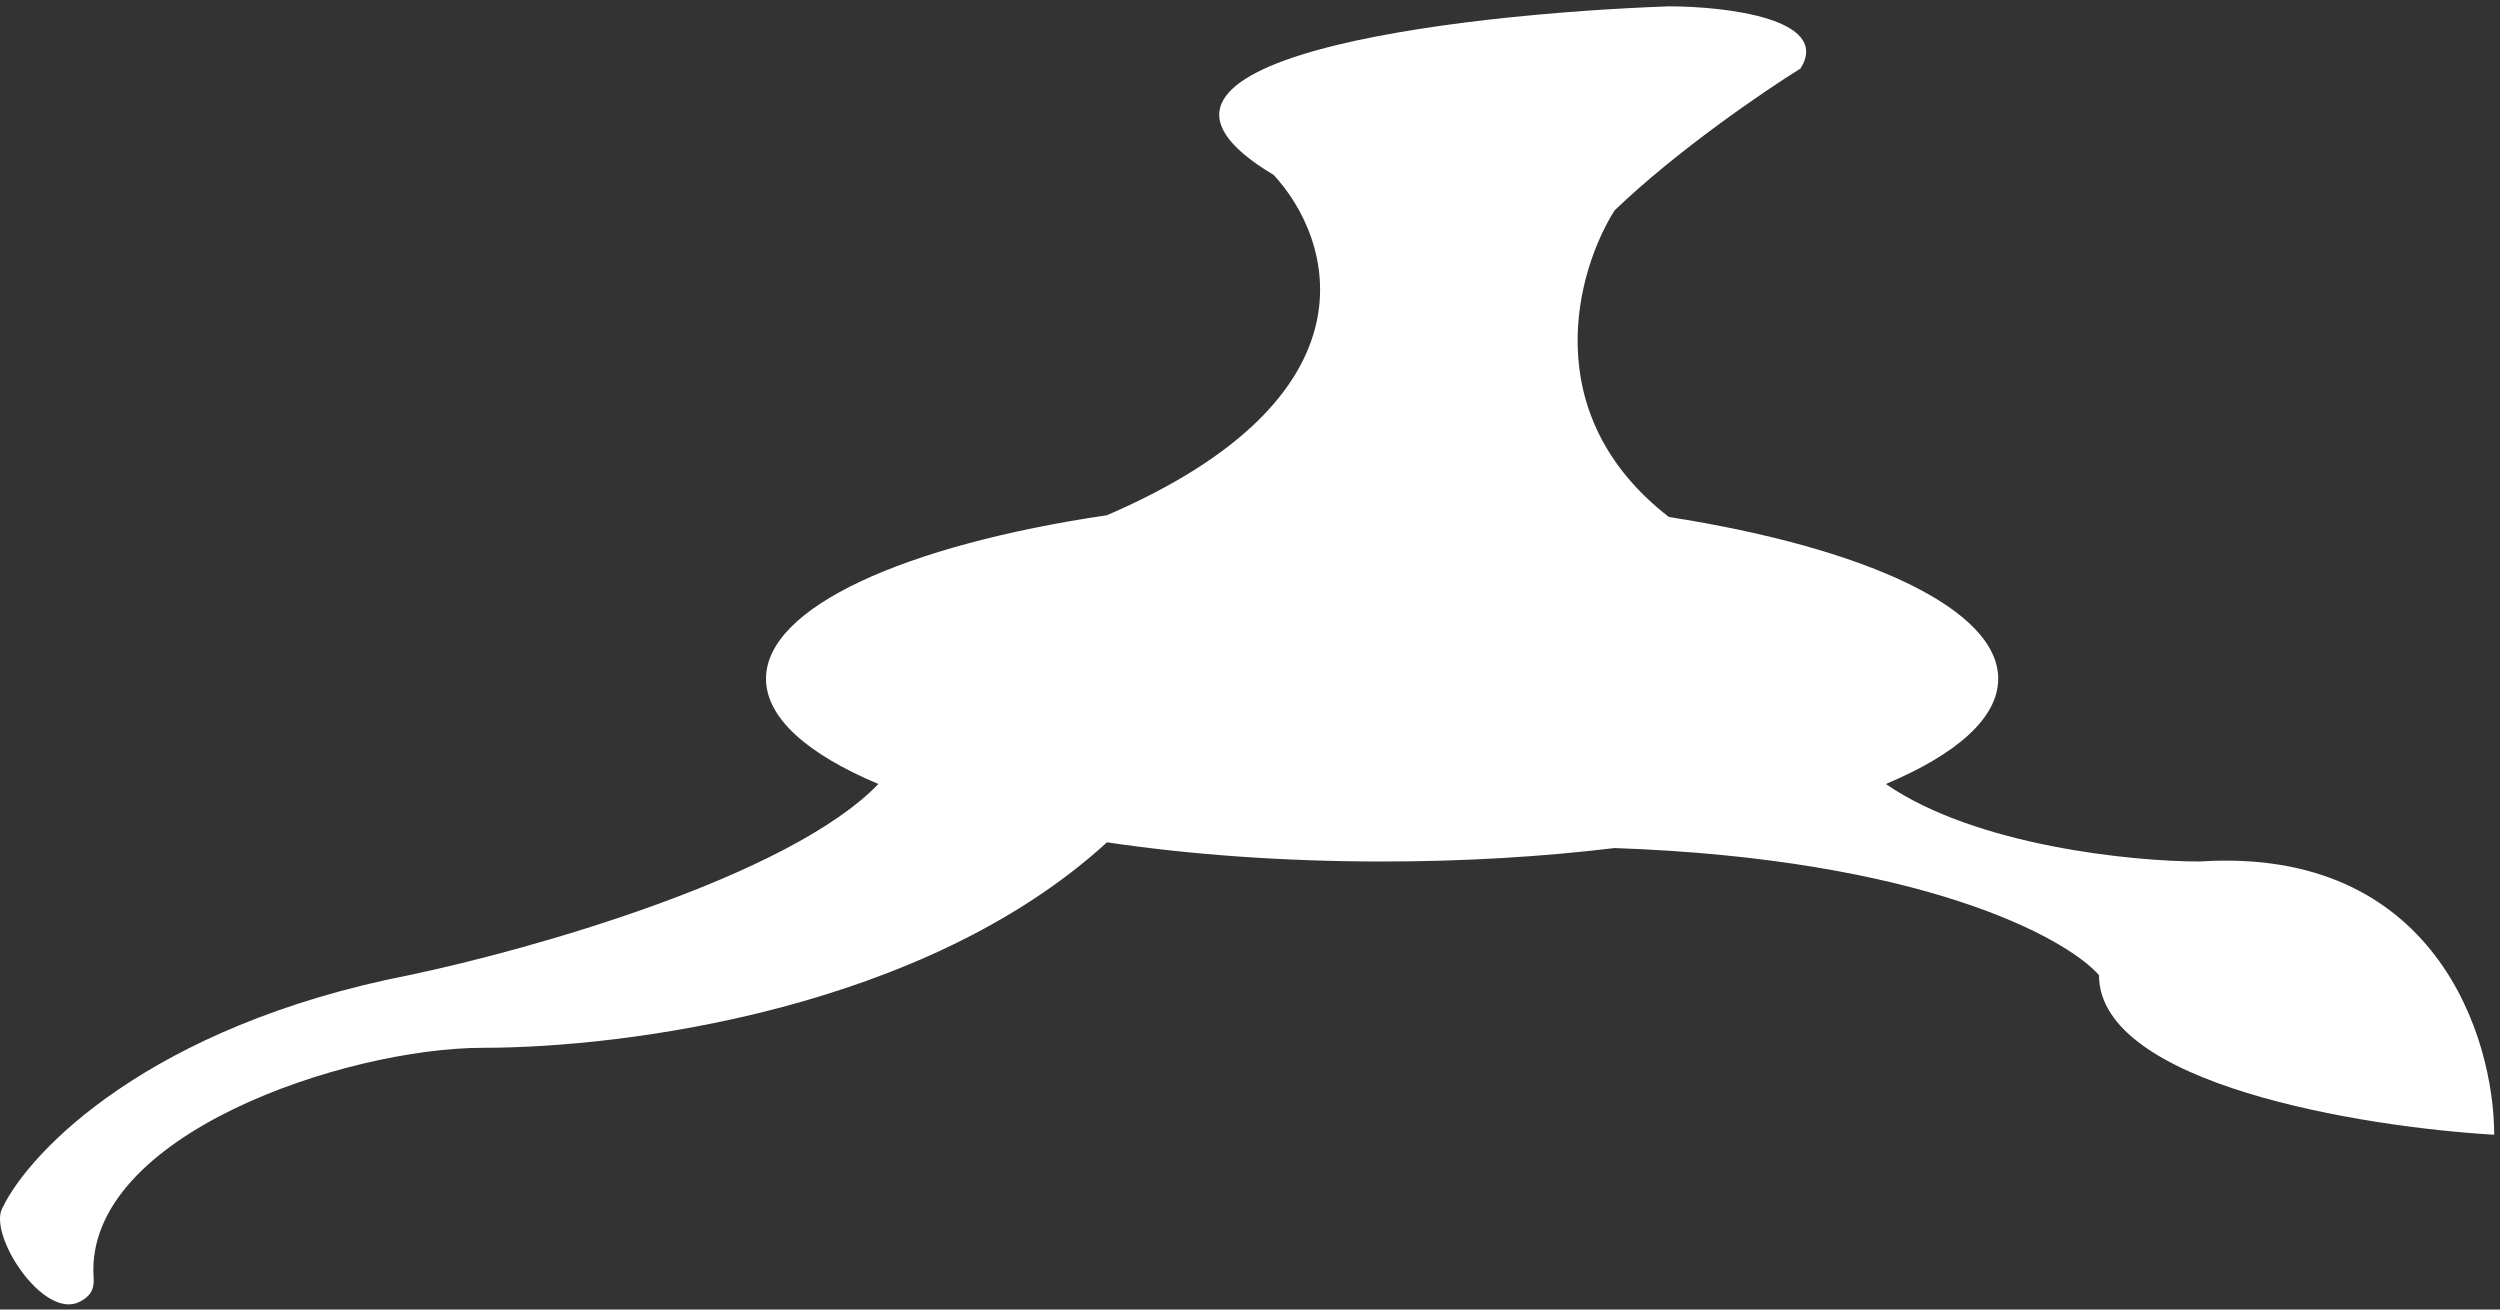 <svg width="357" height="187" viewBox="0 0 357 187" fill="none" xmlns="http://www.w3.org/2000/svg">
<rect x="0" y="0" width="357" height="187" fill="#333333" stroke="none"/>
<path d="M125.433 111.956C115.324 107.708 109.386 102.523 109.386 96.928C109.386 86.703 129.21 77.852 158.079 73.572C197.476 56.584 190.357 34.096 181.872 24.975C153.985 8.355 207.879 2.004 238.312 0.906C246.427 0.906 261.551 2.68 257.125 9.774C251.96 12.983 239.418 21.529 230.565 30.042C225.216 38.487 219.277 59.067 238.312 73.825C266.278 78.194 285.344 86.901 285.344 96.928C285.344 102.523 279.407 107.708 269.298 111.956C282.135 120.81 304.526 123.023 314.117 123.023C347.76 120.831 356.17 148.121 356.17 162.04C337.357 160.942 299.731 154.845 299.731 139.238C294.935 133.833 274.388 122.639 230.565 121.101C220.32 122.34 209.112 123.023 197.365 123.023C183.246 123.023 169.904 122.037 158.079 120.283C131.962 144.162 89.239 149.625 68.993 149.625C49.483 149.625 12.042 162.009 13.364 182.406C13.439 183.557 13.357 184.906 11.357 185.906C6.123 188.523 -1.836 176.15 0.381 172.427C4.254 164.404 21.297 146.534 58.48 139.238C75.449 135.691 112.596 125.269 125.433 111.956Z" fill="white"/>
</svg>
